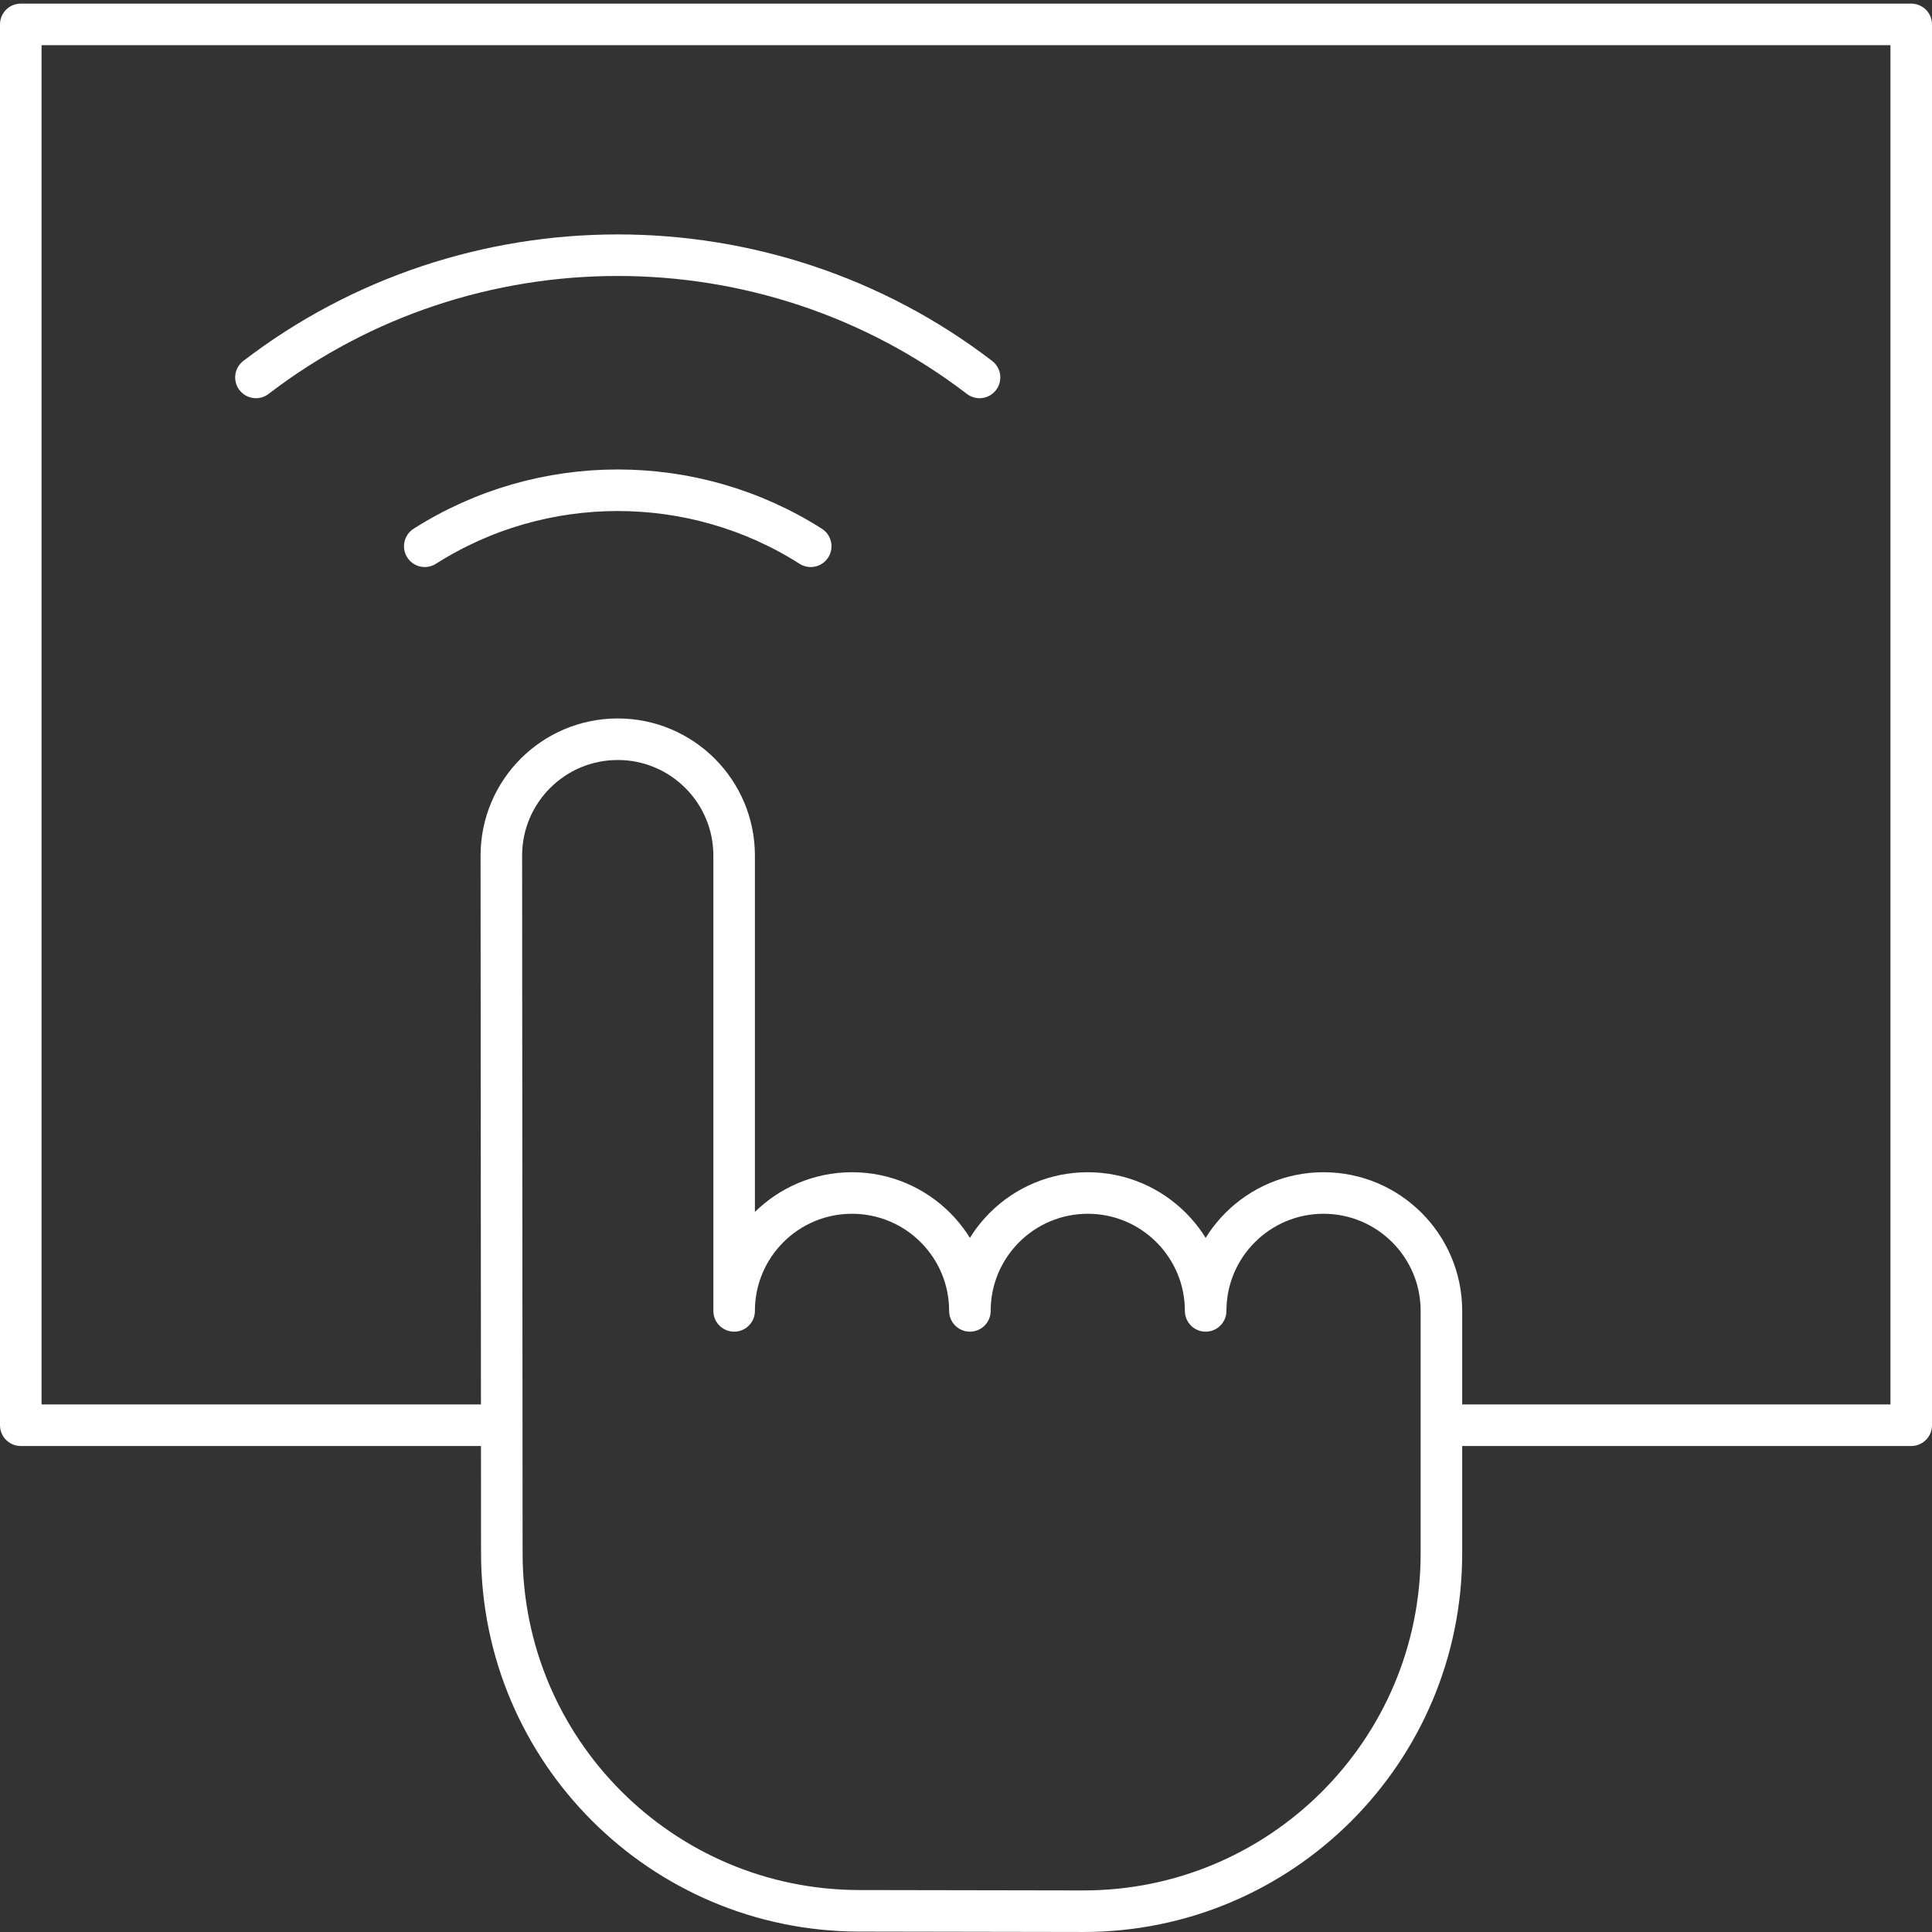 <svg xmlns="http://www.w3.org/2000/svg" fill="none" viewBox="0 0 93 93" height="93" width="93">
<rect x="0" y="0" width="93" height="93" fill="#333333" stroke="none"/>
<path stroke-linejoin="round" stroke-linecap="round" stroke-miterlimit="10" stroke-width="2" stroke="white" d="M24.151 68.606H1V1.174H92V68.606H69.541"></path>
<path stroke-linejoin="round" stroke-linecap="round" stroke-miterlimit="10" stroke-width="2" stroke="white" d="M47.151 18.168C36.915 10.323 22.557 10.323 12.32 18.168"></path>
<path stroke-linejoin="round" stroke-linecap="round" stroke-miterlimit="10" stroke-width="2" stroke="white" d="M20.447 26.295C26.097 22.7 33.374 22.7 39.025 26.295"></path>
<path stroke-linejoin="round" stroke-linecap="round" stroke-miterlimit="10" stroke-width="2" stroke="white" d="M41.351 91.98C31.854 91.963 24.163 84.263 24.156 74.767L24.133 41.187C24.133 38.093 26.642 35.584 29.736 35.584C32.83 35.584 35.339 38.093 35.339 41.187V63.102C35.339 59.968 37.879 57.427 41.013 57.427C44.147 57.427 46.688 59.968 46.688 63.102C46.688 59.968 49.228 57.427 52.362 57.427C55.496 57.427 58.036 59.968 58.036 63.102C58.036 59.968 60.577 57.427 63.71 57.427C66.844 57.427 69.385 59.968 69.385 63.102V74.774C69.385 84.299 61.654 92.015 52.13 91.999L41.351 91.98Z"></path>
</svg>
